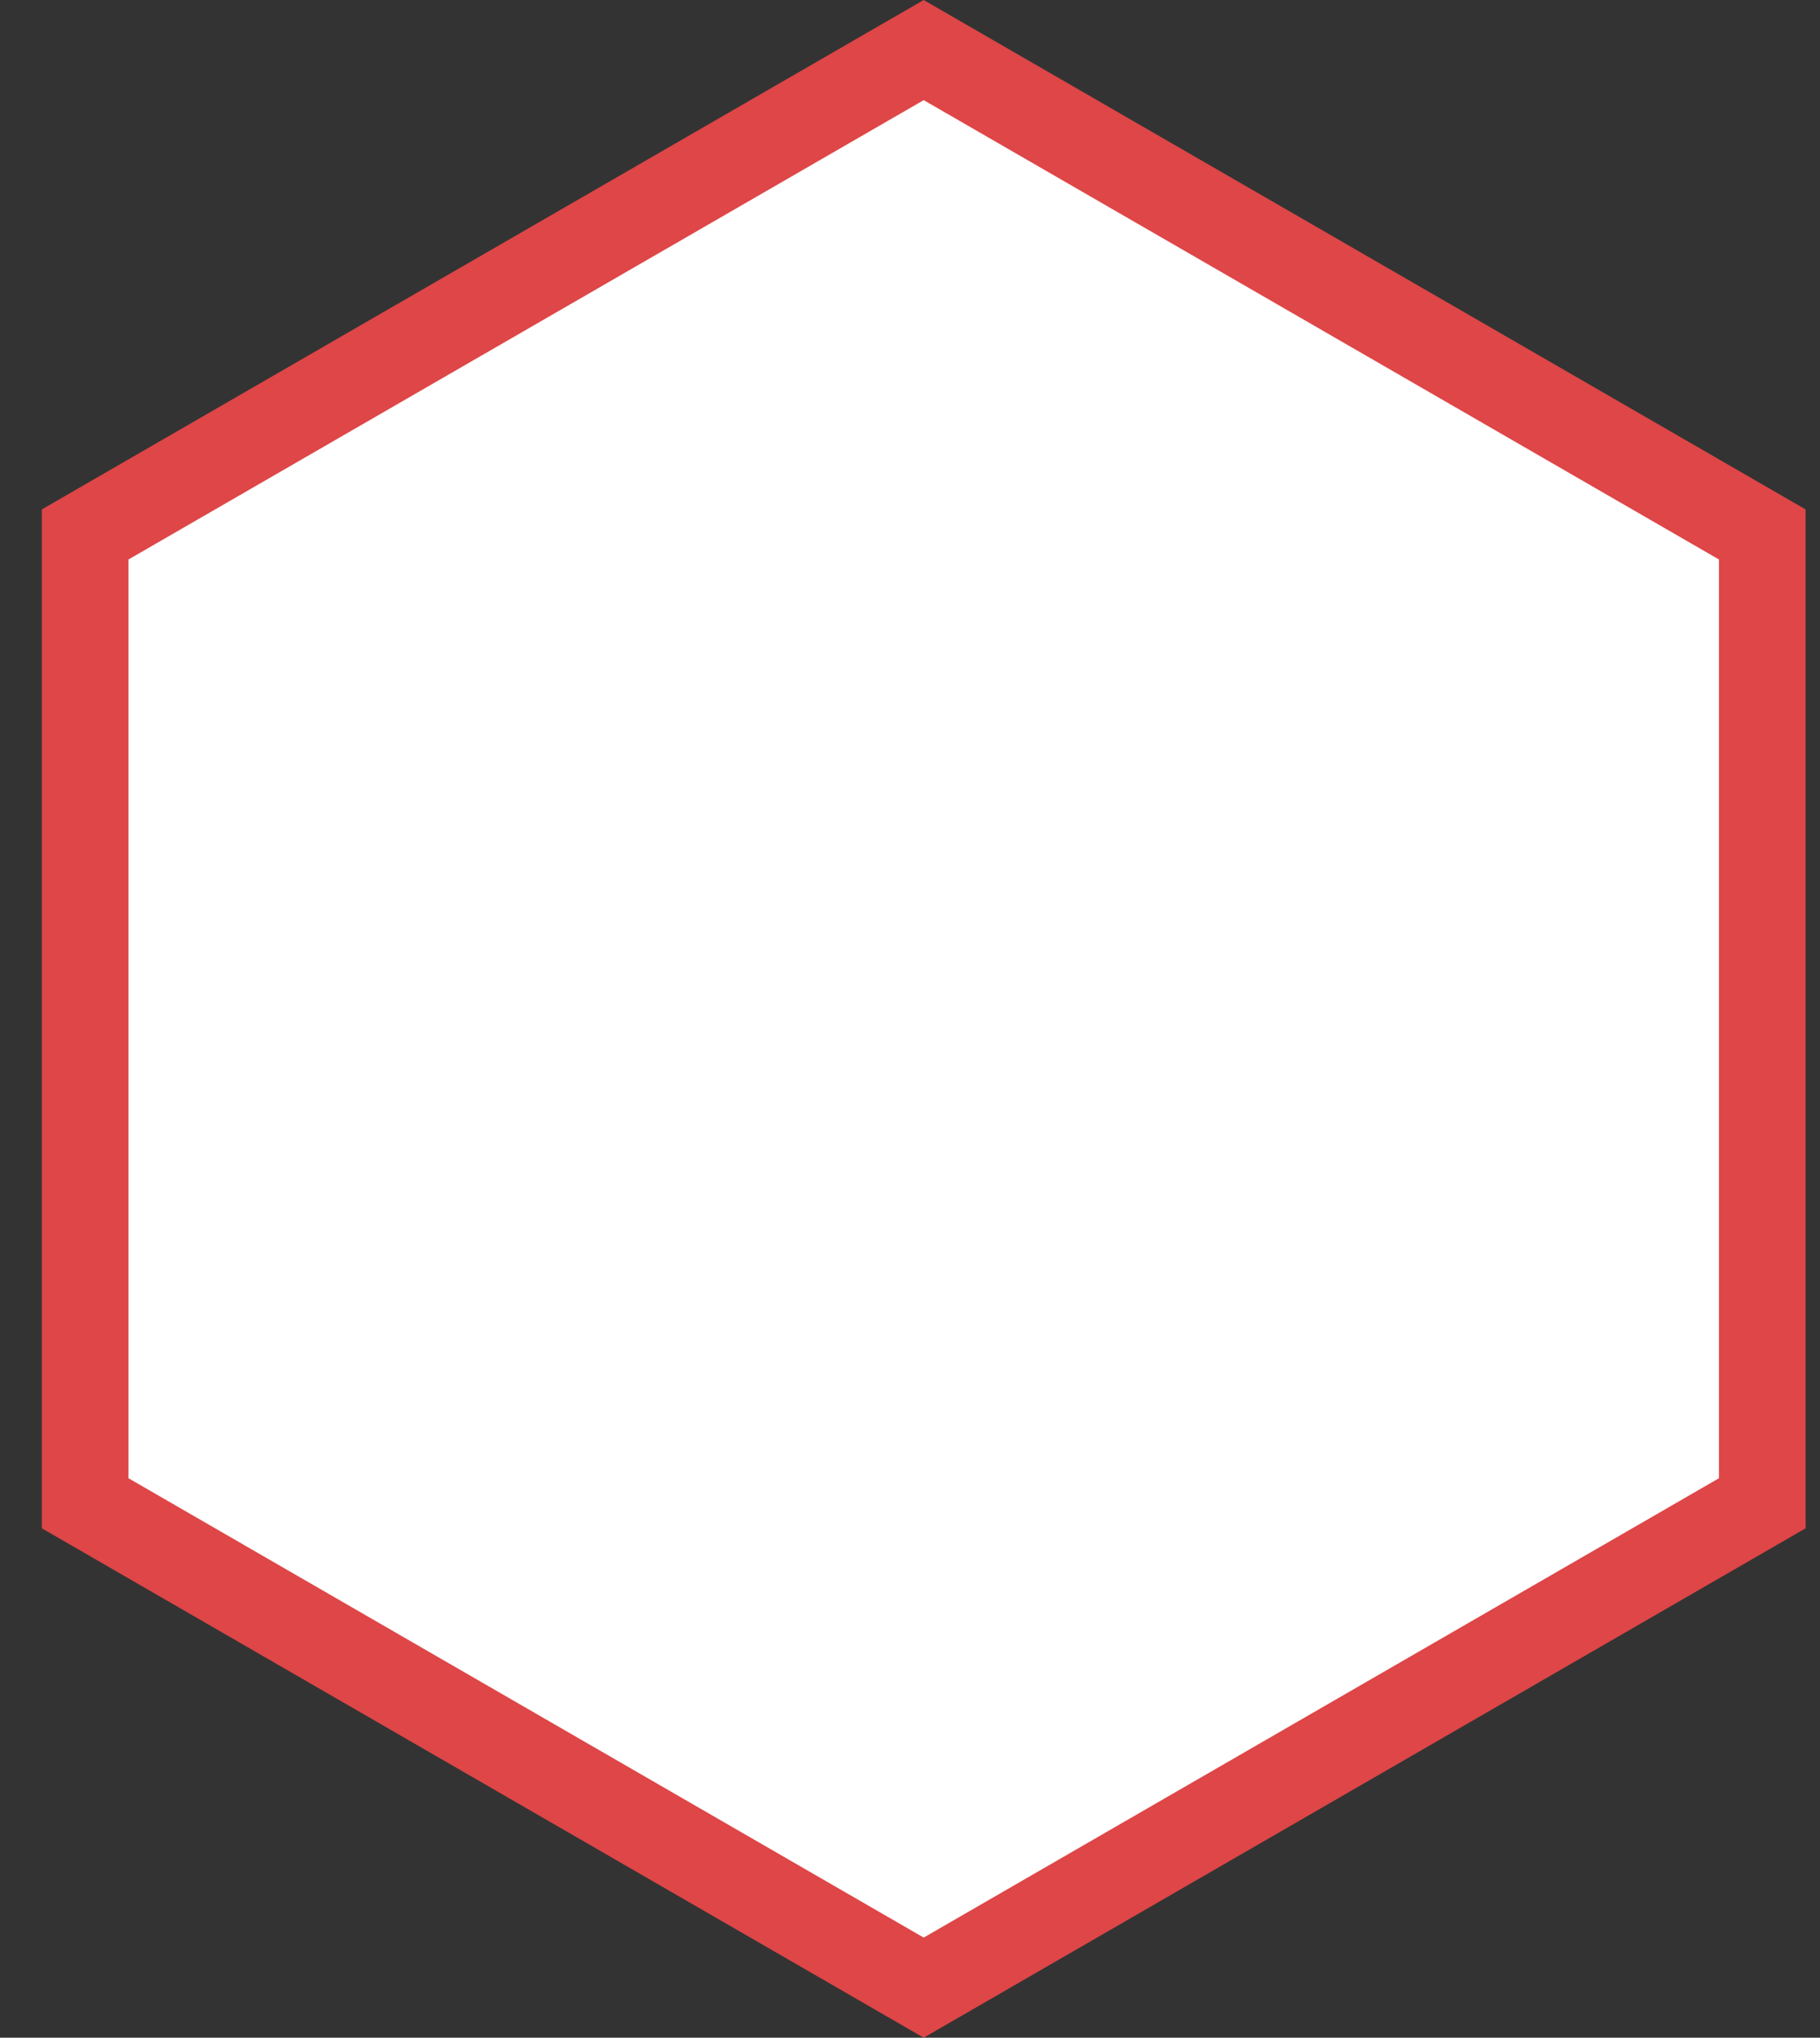 <?xml version="1.0" encoding="UTF-8"?> <svg xmlns="http://www.w3.org/2000/svg" width="42" height="47" viewBox="0 0 42 47" fill="none"><rect x="0" y="0" width="42" height="47" fill="#333333" stroke="none"/> <path d="M21.316 1.155L40.668 12.327L40.668 34.673L21.316 45.845L1.965 34.673L1.965 12.327L21.316 1.155Z" fill="white" stroke="#DE4647" stroke-width="2"></path> </svg> 